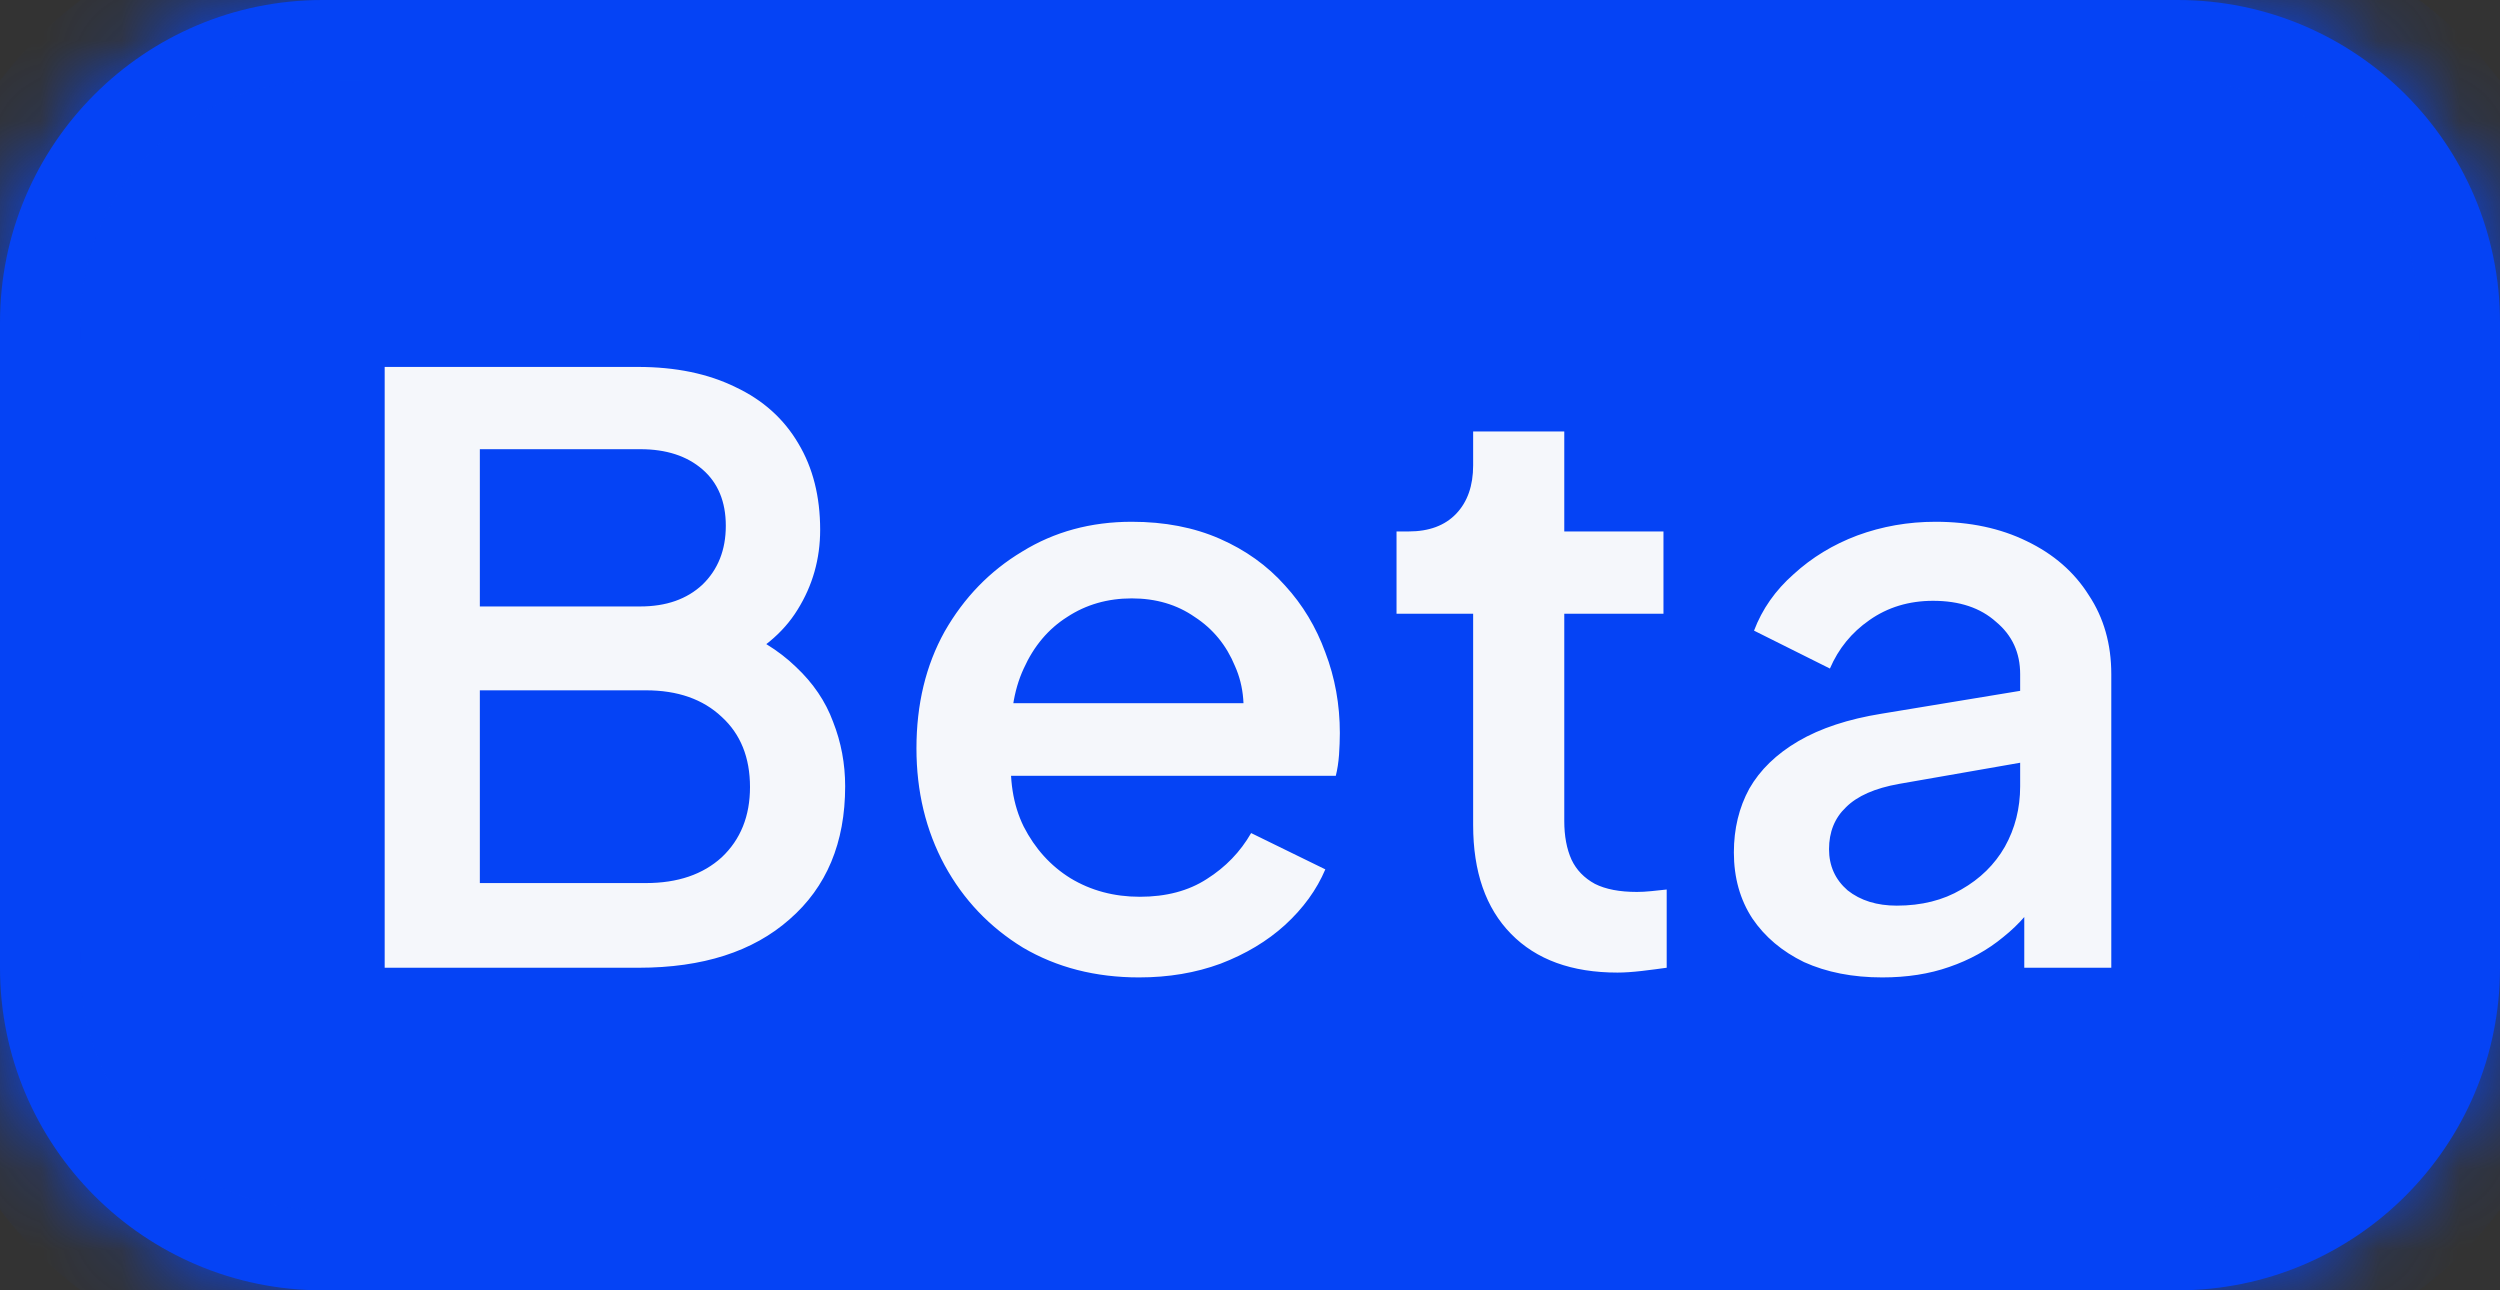 <svg width="31" height="16" viewBox="0 0 31 16" fill="none" xmlns="http://www.w3.org/2000/svg">
<rect x="0" y="0" width="31" height="16" fill="#333333" stroke="none"/>
<mask id="path-1-inside-1_21373_796" fill="white">
<path d="M0 4C0 1.791 1.791 0 4 0H27C29.209 0 31 1.791 31 4V12C31 14.209 29.209 16 27 16H4C1.791 16 0 14.209 0 12V4Z"/>
</mask>
<path d="M0 4C0 1.791 1.791 0 4 0H27C29.209 0 31 1.791 31 4V12C31 14.209 29.209 16 27 16H4C1.791 16 0 14.209 0 12V4Z" fill="#0543F5"/>
<path d="M4 0V1H27V0V-1H4V0ZM31 4H30V12H31H32V4H31ZM27 16V15H4V16V17H27V16ZM0 12H1V4H0H-1V12H0ZM4 16V15C2.343 15 1 13.657 1 12H0H-1C-1 14.761 1.239 17 4 17V16ZM31 12H30C30 13.657 28.657 15 27 15V16V17C29.761 17 32 14.761 32 12H31ZM27 0V1C28.657 1 30 2.343 30 4H31H32C32 1.239 29.761 -1 27 -1V0ZM4 0V-1C1.239 -1 -1 1.239 -1 4H0H1C1 2.343 2.343 1 4 1V0Z" fill="#0543F5" mask="url(#path-1-inside-1_21373_796)"/>
<path d="M4.77 12V4.55H7.91C8.377 4.55 8.78 4.633 9.12 4.8C9.46 4.96 9.72 5.193 9.9 5.5C10.08 5.8 10.17 6.157 10.17 6.57C10.17 6.93 10.077 7.26 9.89 7.56C9.71 7.853 9.427 8.087 9.04 8.26V7.76C9.38 7.893 9.657 8.063 9.87 8.27C10.083 8.47 10.237 8.697 10.33 8.95C10.43 9.203 10.48 9.47 10.48 9.75C10.48 10.45 10.25 11 9.79 11.4C9.337 11.8 8.713 12 7.92 12H4.77ZM5.95 10.95H8.01C8.403 10.95 8.717 10.843 8.95 10.63C9.183 10.41 9.3 10.12 9.3 9.76C9.3 9.393 9.183 9.103 8.95 8.89C8.717 8.67 8.403 8.56 8.01 8.56H5.95V10.95ZM5.95 7.52H7.94C8.26 7.52 8.517 7.43 8.71 7.25C8.903 7.063 9 6.82 9 6.52C9 6.22 8.903 5.987 8.71 5.82C8.517 5.653 8.26 5.57 7.94 5.57H5.95V7.52ZM14.124 12.12C13.584 12.12 13.104 11.997 12.684 11.75C12.271 11.497 11.947 11.157 11.714 10.73C11.48 10.297 11.364 9.813 11.364 9.28C11.364 8.733 11.48 8.25 11.714 7.83C11.954 7.41 12.274 7.08 12.674 6.84C13.074 6.593 13.527 6.47 14.034 6.47C14.441 6.47 14.804 6.54 15.124 6.68C15.444 6.82 15.714 7.013 15.934 7.26C16.154 7.5 16.32 7.777 16.434 8.09C16.554 8.403 16.614 8.737 16.614 9.09C16.614 9.177 16.61 9.267 16.604 9.36C16.597 9.453 16.584 9.54 16.564 9.62H12.254V8.72H15.924L15.384 9.13C15.45 8.803 15.427 8.513 15.314 8.26C15.207 8 15.04 7.797 14.814 7.65C14.594 7.497 14.334 7.42 14.034 7.42C13.734 7.42 13.467 7.497 13.234 7.65C13.001 7.797 12.82 8.01 12.694 8.29C12.567 8.563 12.517 8.897 12.544 9.29C12.511 9.657 12.56 9.977 12.694 10.25C12.834 10.523 13.027 10.737 13.274 10.89C13.527 11.043 13.814 11.12 14.134 11.12C14.46 11.12 14.737 11.047 14.964 10.9C15.197 10.753 15.38 10.563 15.514 10.33L16.434 10.78C16.327 11.033 16.16 11.263 15.934 11.47C15.714 11.67 15.447 11.83 15.134 11.95C14.827 12.063 14.491 12.12 14.124 12.12ZM20.057 12.06C19.49 12.06 19.05 11.9 18.737 11.58C18.423 11.26 18.267 10.81 18.267 10.23V7.61H17.317V6.59H17.467C17.72 6.59 17.917 6.517 18.057 6.37C18.197 6.223 18.267 6.023 18.267 5.77V5.35H19.397V6.59H20.627V7.61H19.397V10.18C19.397 10.367 19.427 10.527 19.487 10.66C19.547 10.787 19.643 10.887 19.777 10.96C19.91 11.027 20.083 11.06 20.297 11.06C20.35 11.06 20.41 11.057 20.477 11.05C20.543 11.043 20.607 11.037 20.667 11.03V12C20.573 12.013 20.47 12.027 20.357 12.04C20.243 12.053 20.143 12.06 20.057 12.06ZM23.34 12.12C22.974 12.12 22.651 12.057 22.37 11.93C22.097 11.797 21.884 11.617 21.73 11.39C21.577 11.157 21.5 10.883 21.5 10.57C21.5 10.277 21.564 10.013 21.691 9.78C21.824 9.547 22.027 9.35 22.3 9.19C22.574 9.03 22.917 8.917 23.331 8.85L25.21 8.54V9.43L23.55 9.72C23.25 9.773 23.03 9.87 22.89 10.01C22.75 10.143 22.68 10.317 22.68 10.53C22.68 10.737 22.757 10.907 22.91 11.04C23.07 11.167 23.274 11.23 23.52 11.23C23.827 11.23 24.094 11.163 24.32 11.03C24.554 10.897 24.734 10.72 24.86 10.5C24.987 10.273 25.05 10.023 25.05 9.75V8.36C25.05 8.093 24.951 7.877 24.75 7.71C24.557 7.537 24.297 7.45 23.971 7.45C23.671 7.45 23.407 7.53 23.18 7.69C22.96 7.843 22.797 8.043 22.691 8.29L21.75 7.82C21.851 7.553 22.014 7.32 22.241 7.12C22.467 6.913 22.73 6.753 23.03 6.64C23.337 6.527 23.66 6.47 24 6.47C24.427 6.47 24.804 6.55 25.131 6.71C25.464 6.87 25.721 7.093 25.901 7.38C26.087 7.66 26.18 7.987 26.18 8.36V12H25.101V11.02L25.331 11.05C25.204 11.27 25.041 11.46 24.84 11.62C24.647 11.78 24.424 11.903 24.171 11.99C23.924 12.077 23.647 12.12 23.34 12.12Z" fill="#F5F7FB"/>
</svg>
